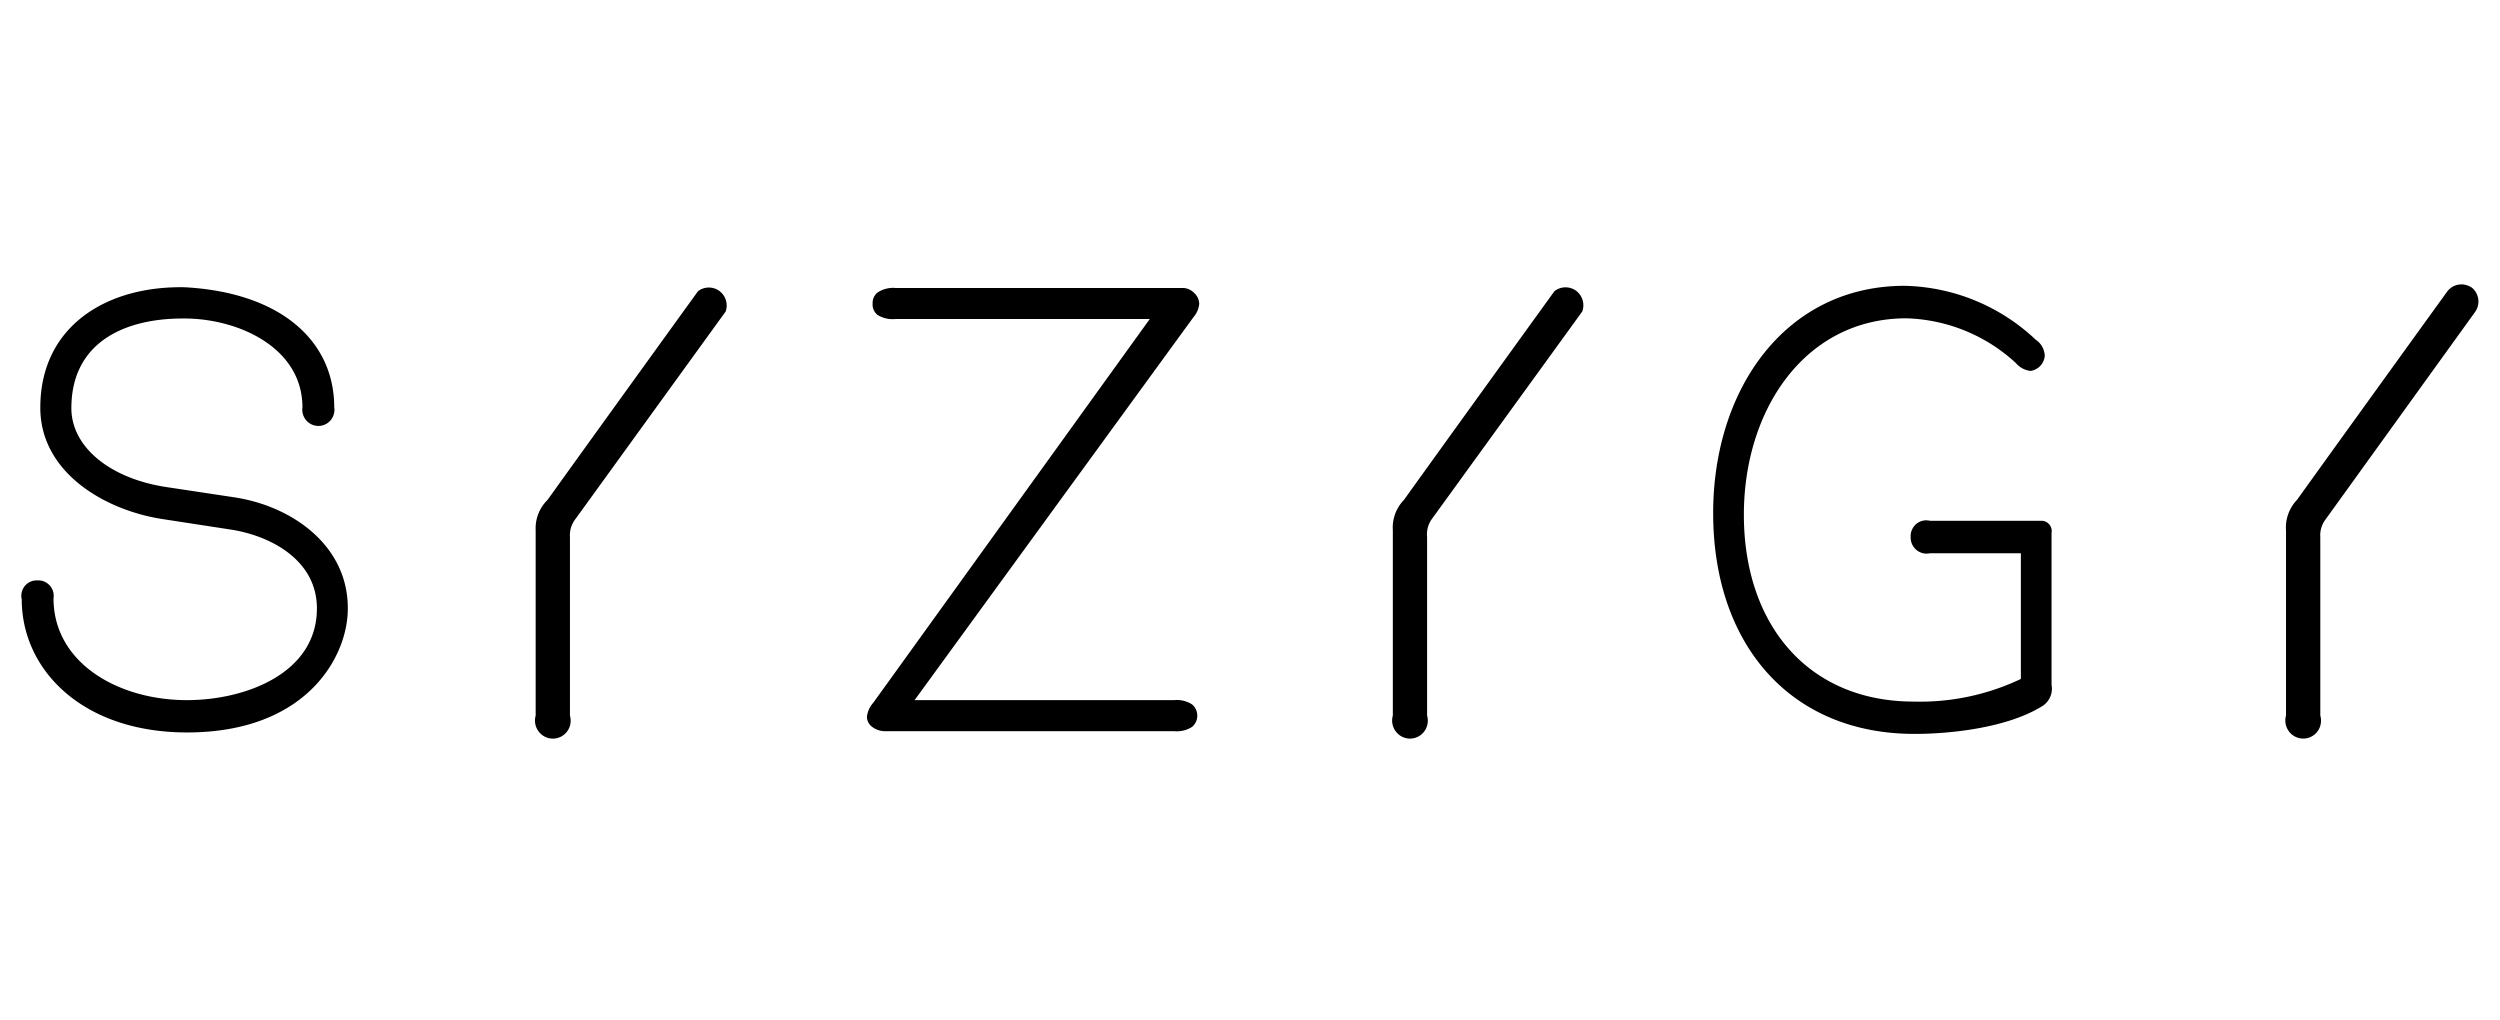 <svg xmlns="http://www.w3.org/2000/svg" fill="none" viewBox="0 0 98 40"><g clip-path="url(#a)"><g clip-path="url(#b)"><path fill="#000" d="M80.001 20.416h-4.34a.61.61 0 0 0-.714.356.6.6 0 0 0-.049.284.63.63 0 0 0 .47.627.6.6 0 0 0 .28.006h3.57v4.926a9.2 9.2 0 0 1-4.2.887c-4.124 0-6.658-2.998-6.658-7.326 0-4.123 2.401-7.698 6.37-7.698a6.6 6.6 0 0 1 4.298 1.759c.146.172.351.28.574.303a.65.65 0 0 0 .553-.606.8.8 0 0 0-.357-.619 7.72 7.72 0 0 0-5.138-2.111c-4.662 0-7.504 4.04-7.504 8.909 0 5.144 3.017 8.656 7.89 8.656 1.581 0 3.681-.282 4.955-1.056a.81.81 0 0 0 .42-.866v-5.96a.404.404 0 0 0-.242-.443.4.4 0 0 0-.178-.028m-19.068-9s-4.809 6.656-5.894 8.176a1.56 1.56 0 0 0-.44 1.197v7.262a.71.71 0 0 0 .358.826.696.696 0 0 0 1.002-.503.7.7 0 0 0-.017-.323v-6.995c-.026-.25.038-.5.182-.704l5.901-8.142a.71.71 0 0 0-.245-.814.7.7 0 0 0-.847.02m-14.126.063a.64.64 0 0 0-.413-.19h-11.29a1.1 1.1 0 0 0-.7.175.52.52 0 0 0-.197.437.52.52 0 0 0 .19.443c.21.129.455.186.7.162h9.974L34.235 27.544a1 1 0 0 0-.252.556.5.5 0 0 0 .217.401c.14.104.31.16.483.162H46.03c.246.022.492-.037.7-.169a.577.577 0 0 0 0-.88 1.1 1.1 0 0 0-.7-.169H35.852L46.786 12.43h.042-.042a.92.92 0 0 0 .224-.521.6.6 0 0 0-.203-.43m50.071-.212a.697.697 0 0 0-.938.148s-4.809 6.657-5.894 8.177a1.56 1.56 0 0 0-.434 1.204v7.255a.71.71 0 0 0 .36.826.696.696 0 0 0 1.001-.503.7.7 0 0 0-.017-.323v-6.995a1.03 1.03 0 0 1 .182-.662l5.894-8.177a.706.706 0 0 0-.154-.957zm-87.612 8.24-2.75-.415c-2.255-.344-3.718-1.604-3.718-3.089 0-2.568 2.058-3.518 4.368-3.518h.063c2.1 0 4.627 1.133 4.627 3.483a.64.64 0 0 0 .36.67.627.627 0 0 0 .869-.4.6.6 0 0 0 .017-.27c0-2.61-2.1-4.504-5.866-4.708-3.094-.056-5.656 1.549-5.656 4.722 0 2.534 2.513 4.011 4.774 4.363l2.744.422c1.547.254 3.325 1.204 3.325 3.083 0 2.547-2.8 3.595-5.096 3.595-2.702 0-5.229-1.463-5.229-3.99a.61.61 0 0 0-.36-.657.6.6 0 0 0-.263-.046.6.6 0 0 0-.623.465.6.6 0 0 0 0 .28c0 2.738 2.352 5.215 6.482 5.215 4.683 0 6.3-2.97 6.3-4.848.014-2.498-2.198-4.004-4.368-4.356m18.095-8.092s-4.809 6.657-5.894 8.177a1.56 1.56 0 0 0-.469 1.197v7.262a.71.71 0 0 0 .36.826.696.696 0 0 0 1.001-.503.7.7 0 0 0-.017-.323v-6.995a1.03 1.03 0 0 1 .21-.704l5.894-8.142a.71.71 0 0 0-.246-.805.7.7 0 0 0-.839.01"/></g></g><defs><clipPath id="a"><path fill="#fff" d="M0 0h98v40H0z"/></clipPath><clipPath id="b"><path fill="#fff" d="M0 10.5h98v19H0z"/></clipPath></defs></svg>